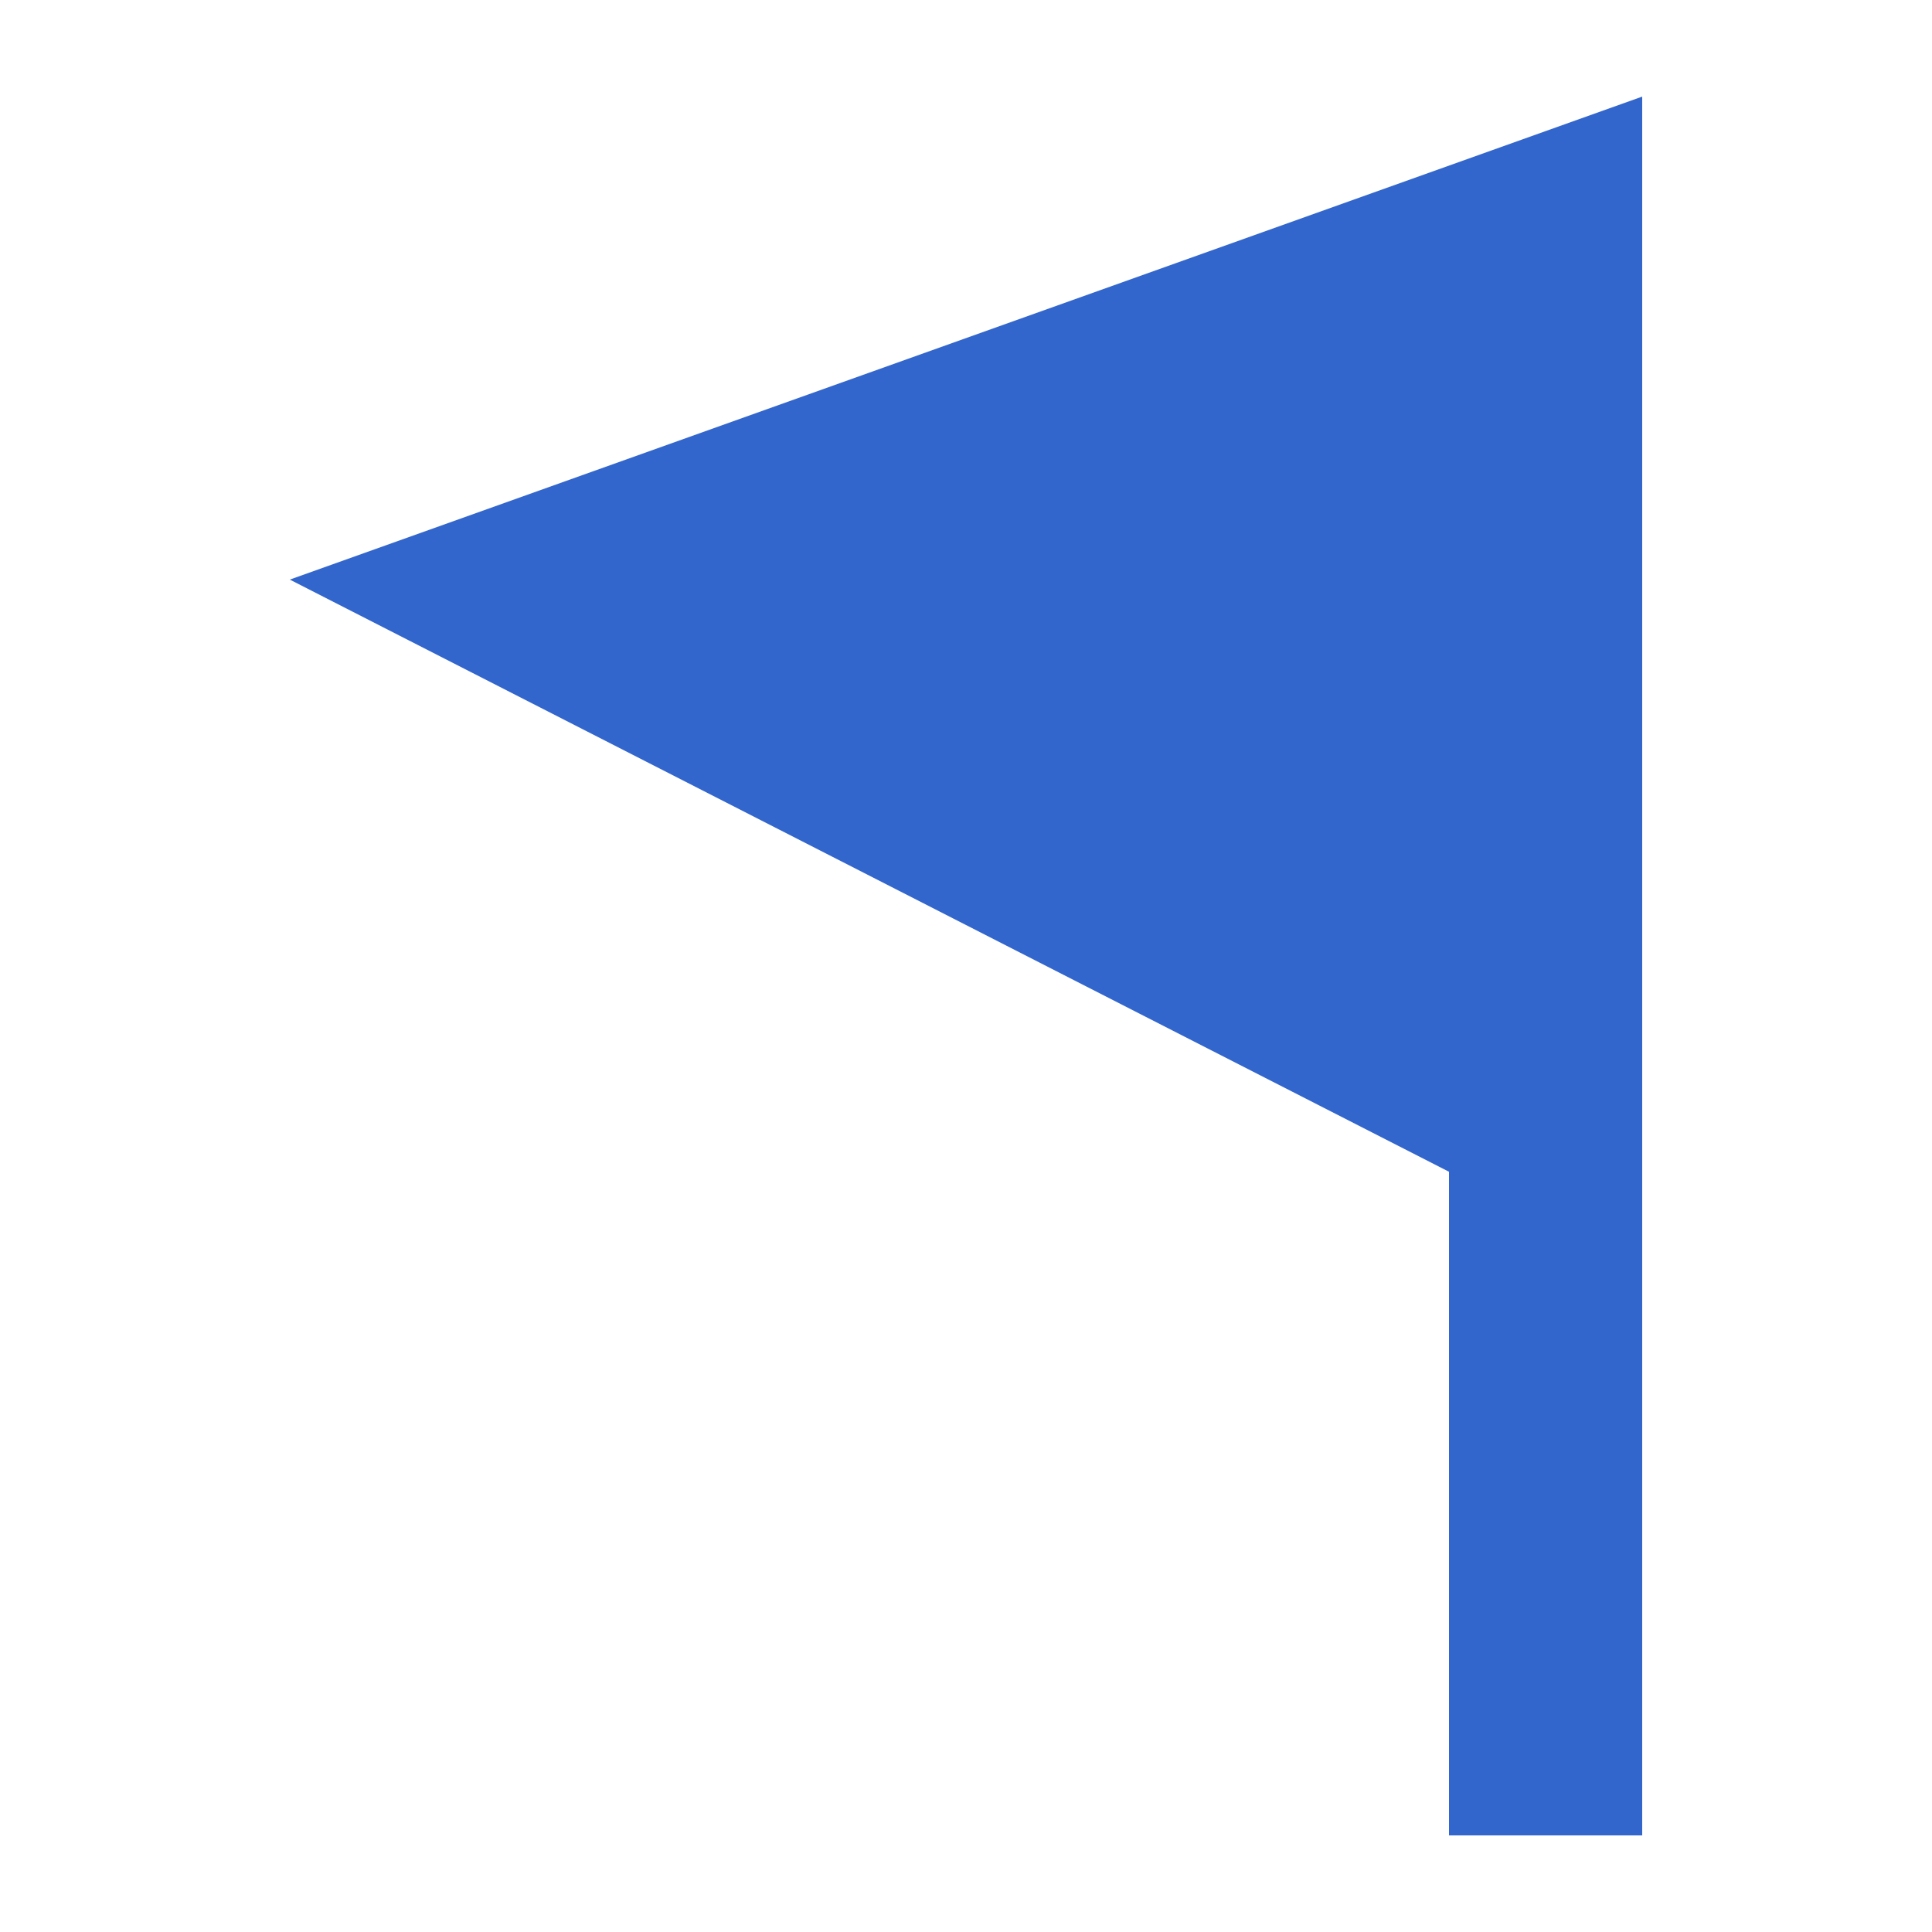 <?xml version="1.0" encoding="UTF-8"?><svg xmlns="http://www.w3.org/2000/svg" width="20" height="20" viewBox="0 0 20 20"><g fill="#36c"><title>flag</title><path d="M3 6l14-5v18h-2v-6.87L3 6z"/></g></svg>